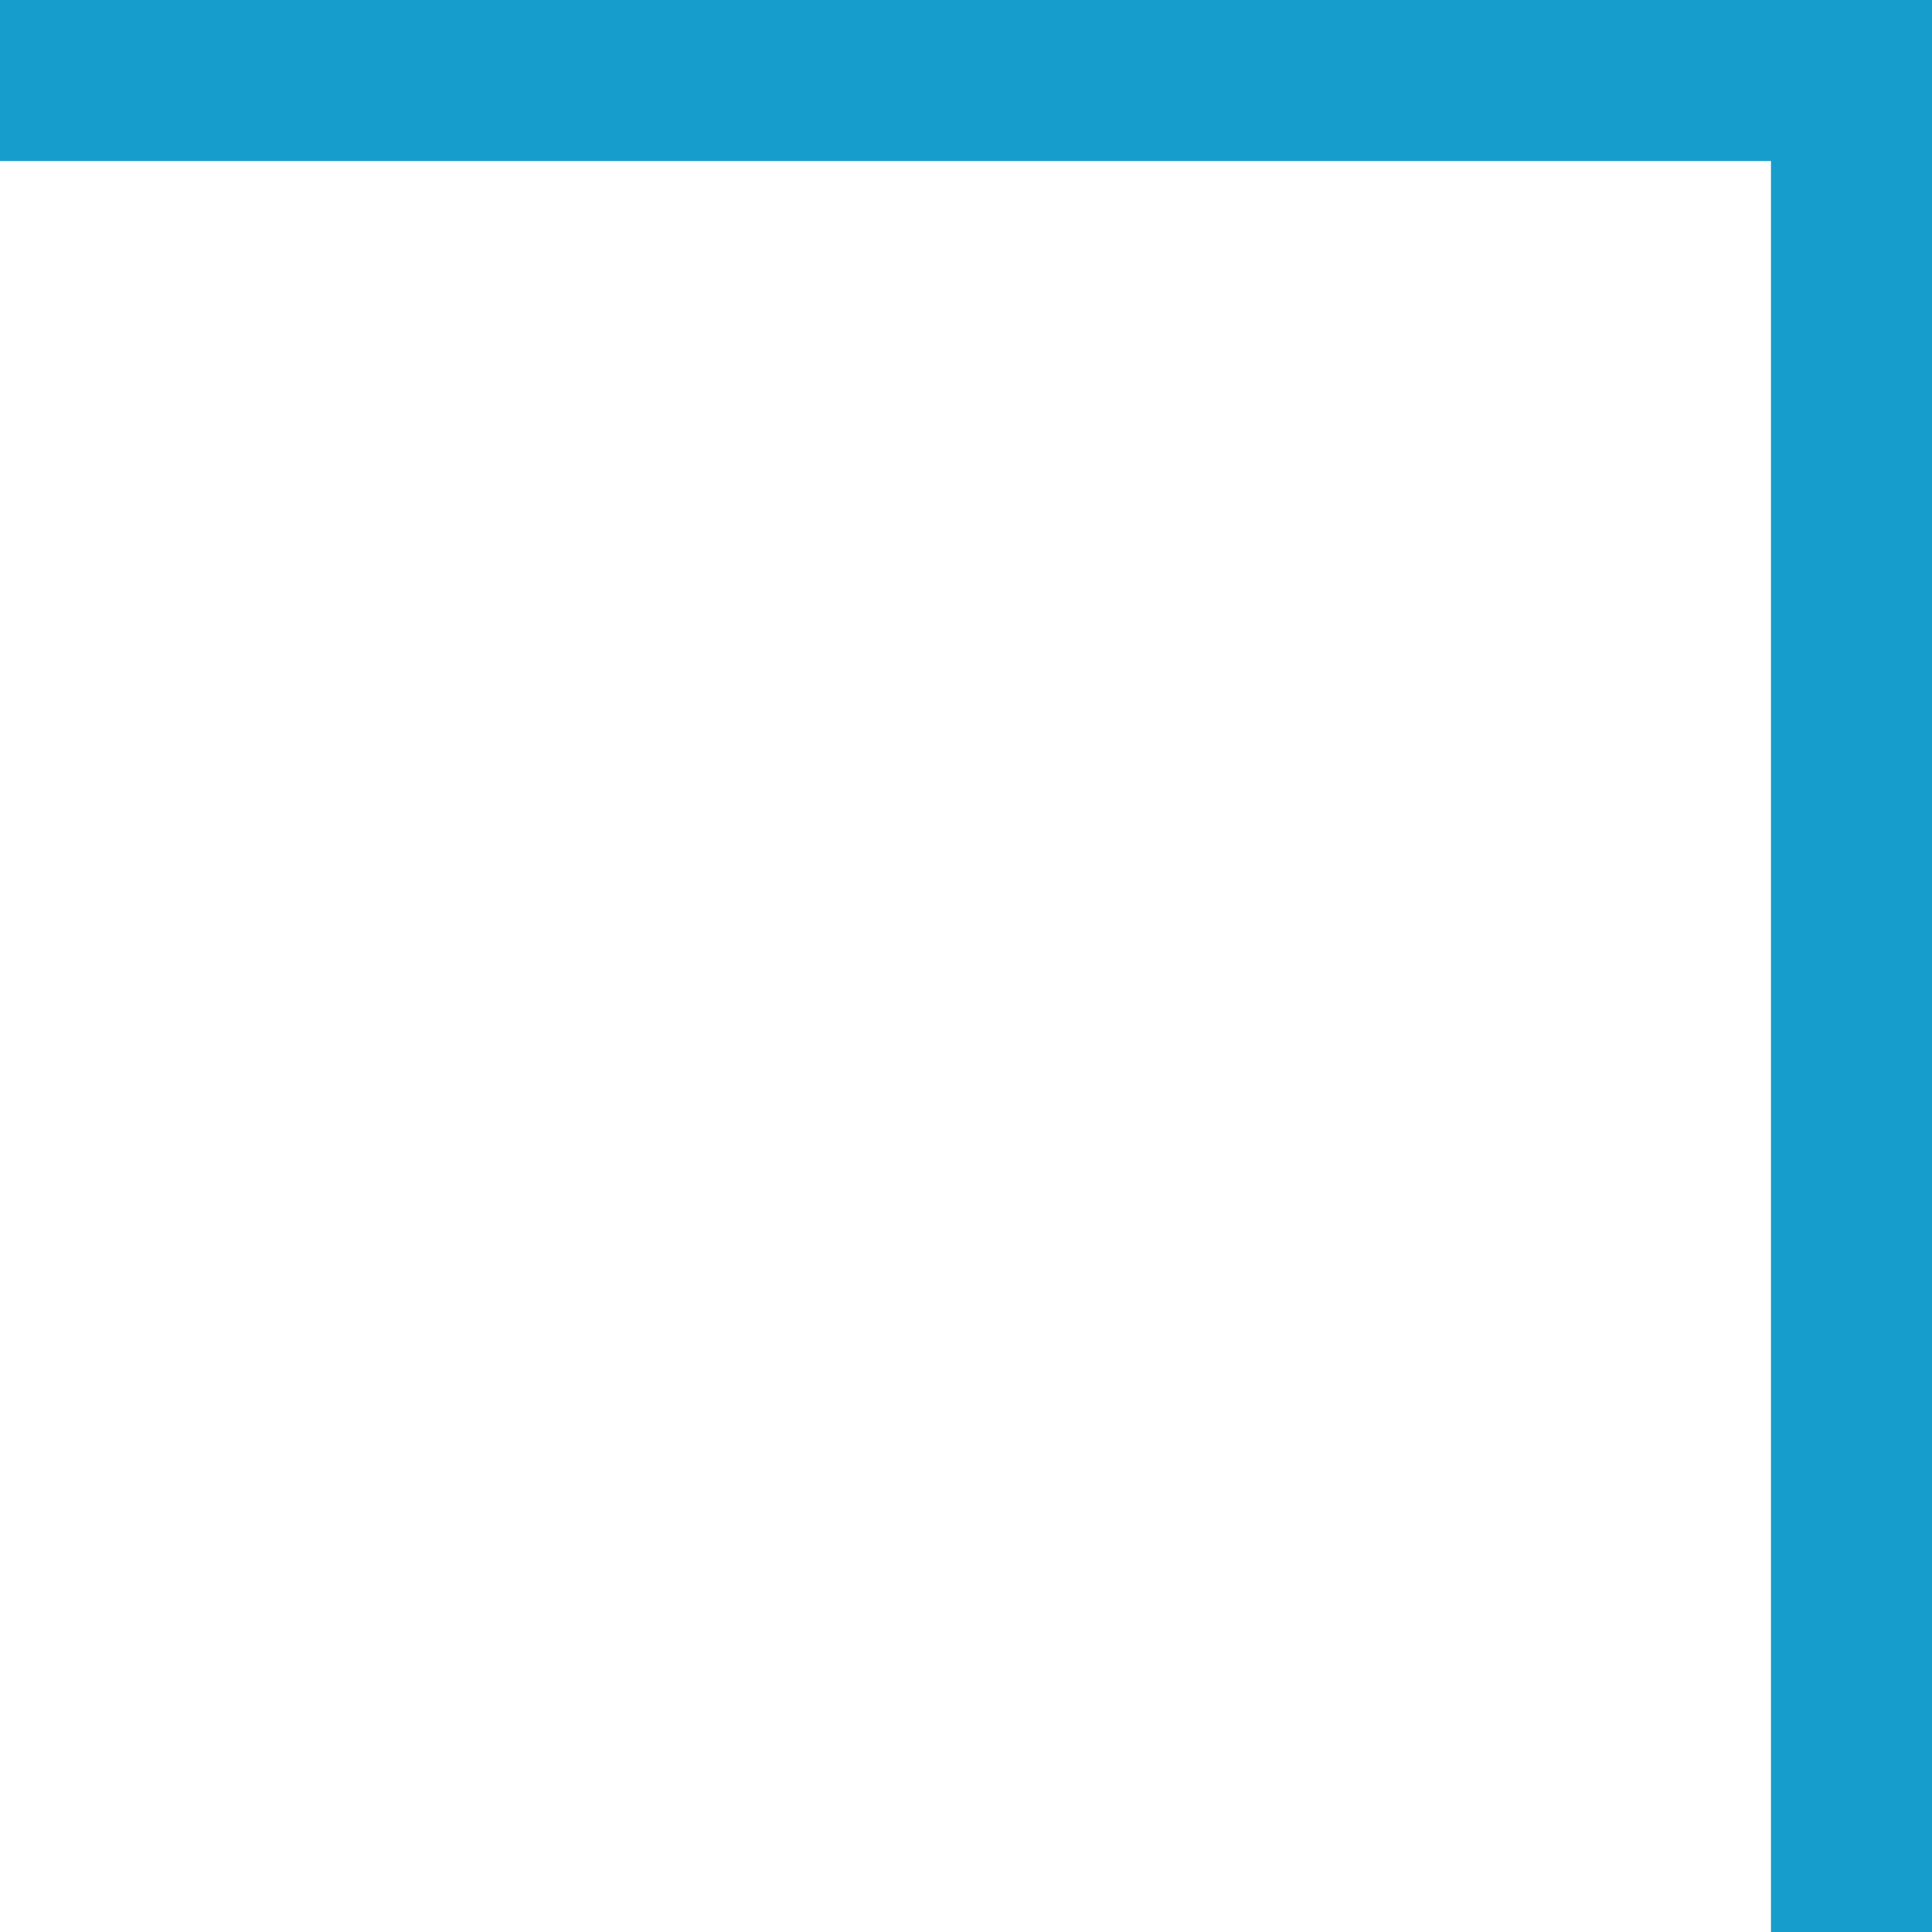 <svg xmlns="http://www.w3.org/2000/svg" xmlns:xlink="http://www.w3.org/1999/xlink" width="120" height="120" viewBox="0 0 120 120">
  <defs>
    <clipPath id="clip-path">
      <path id="Path_240" data-name="Path 240" d="M0,0H120V120H0Z" transform="translate(1328 1020)" fill="#fff" stroke="#179ecd" stroke-width="1"/>
    </clipPath>
  </defs>
  <g id="Mask_Group_4" data-name="Mask Group 4" transform="translate(-1328 -1020)" clip-path="url(#clip-path)">
    <g id="Path_241" data-name="Path 241" transform="translate(992 1020)" fill="none">
      <path d="M0,0H456V456H0Z" stroke="none"/>
      <path d="M 10 10 L 10 446 L 446 446 L 446 10 L 10 10 M 0 0 L 456 0 L 456 456 L 0 456 L 0 0 Z" stroke="none" fill="#179dcc"/>
    </g>
  </g>
</svg>
